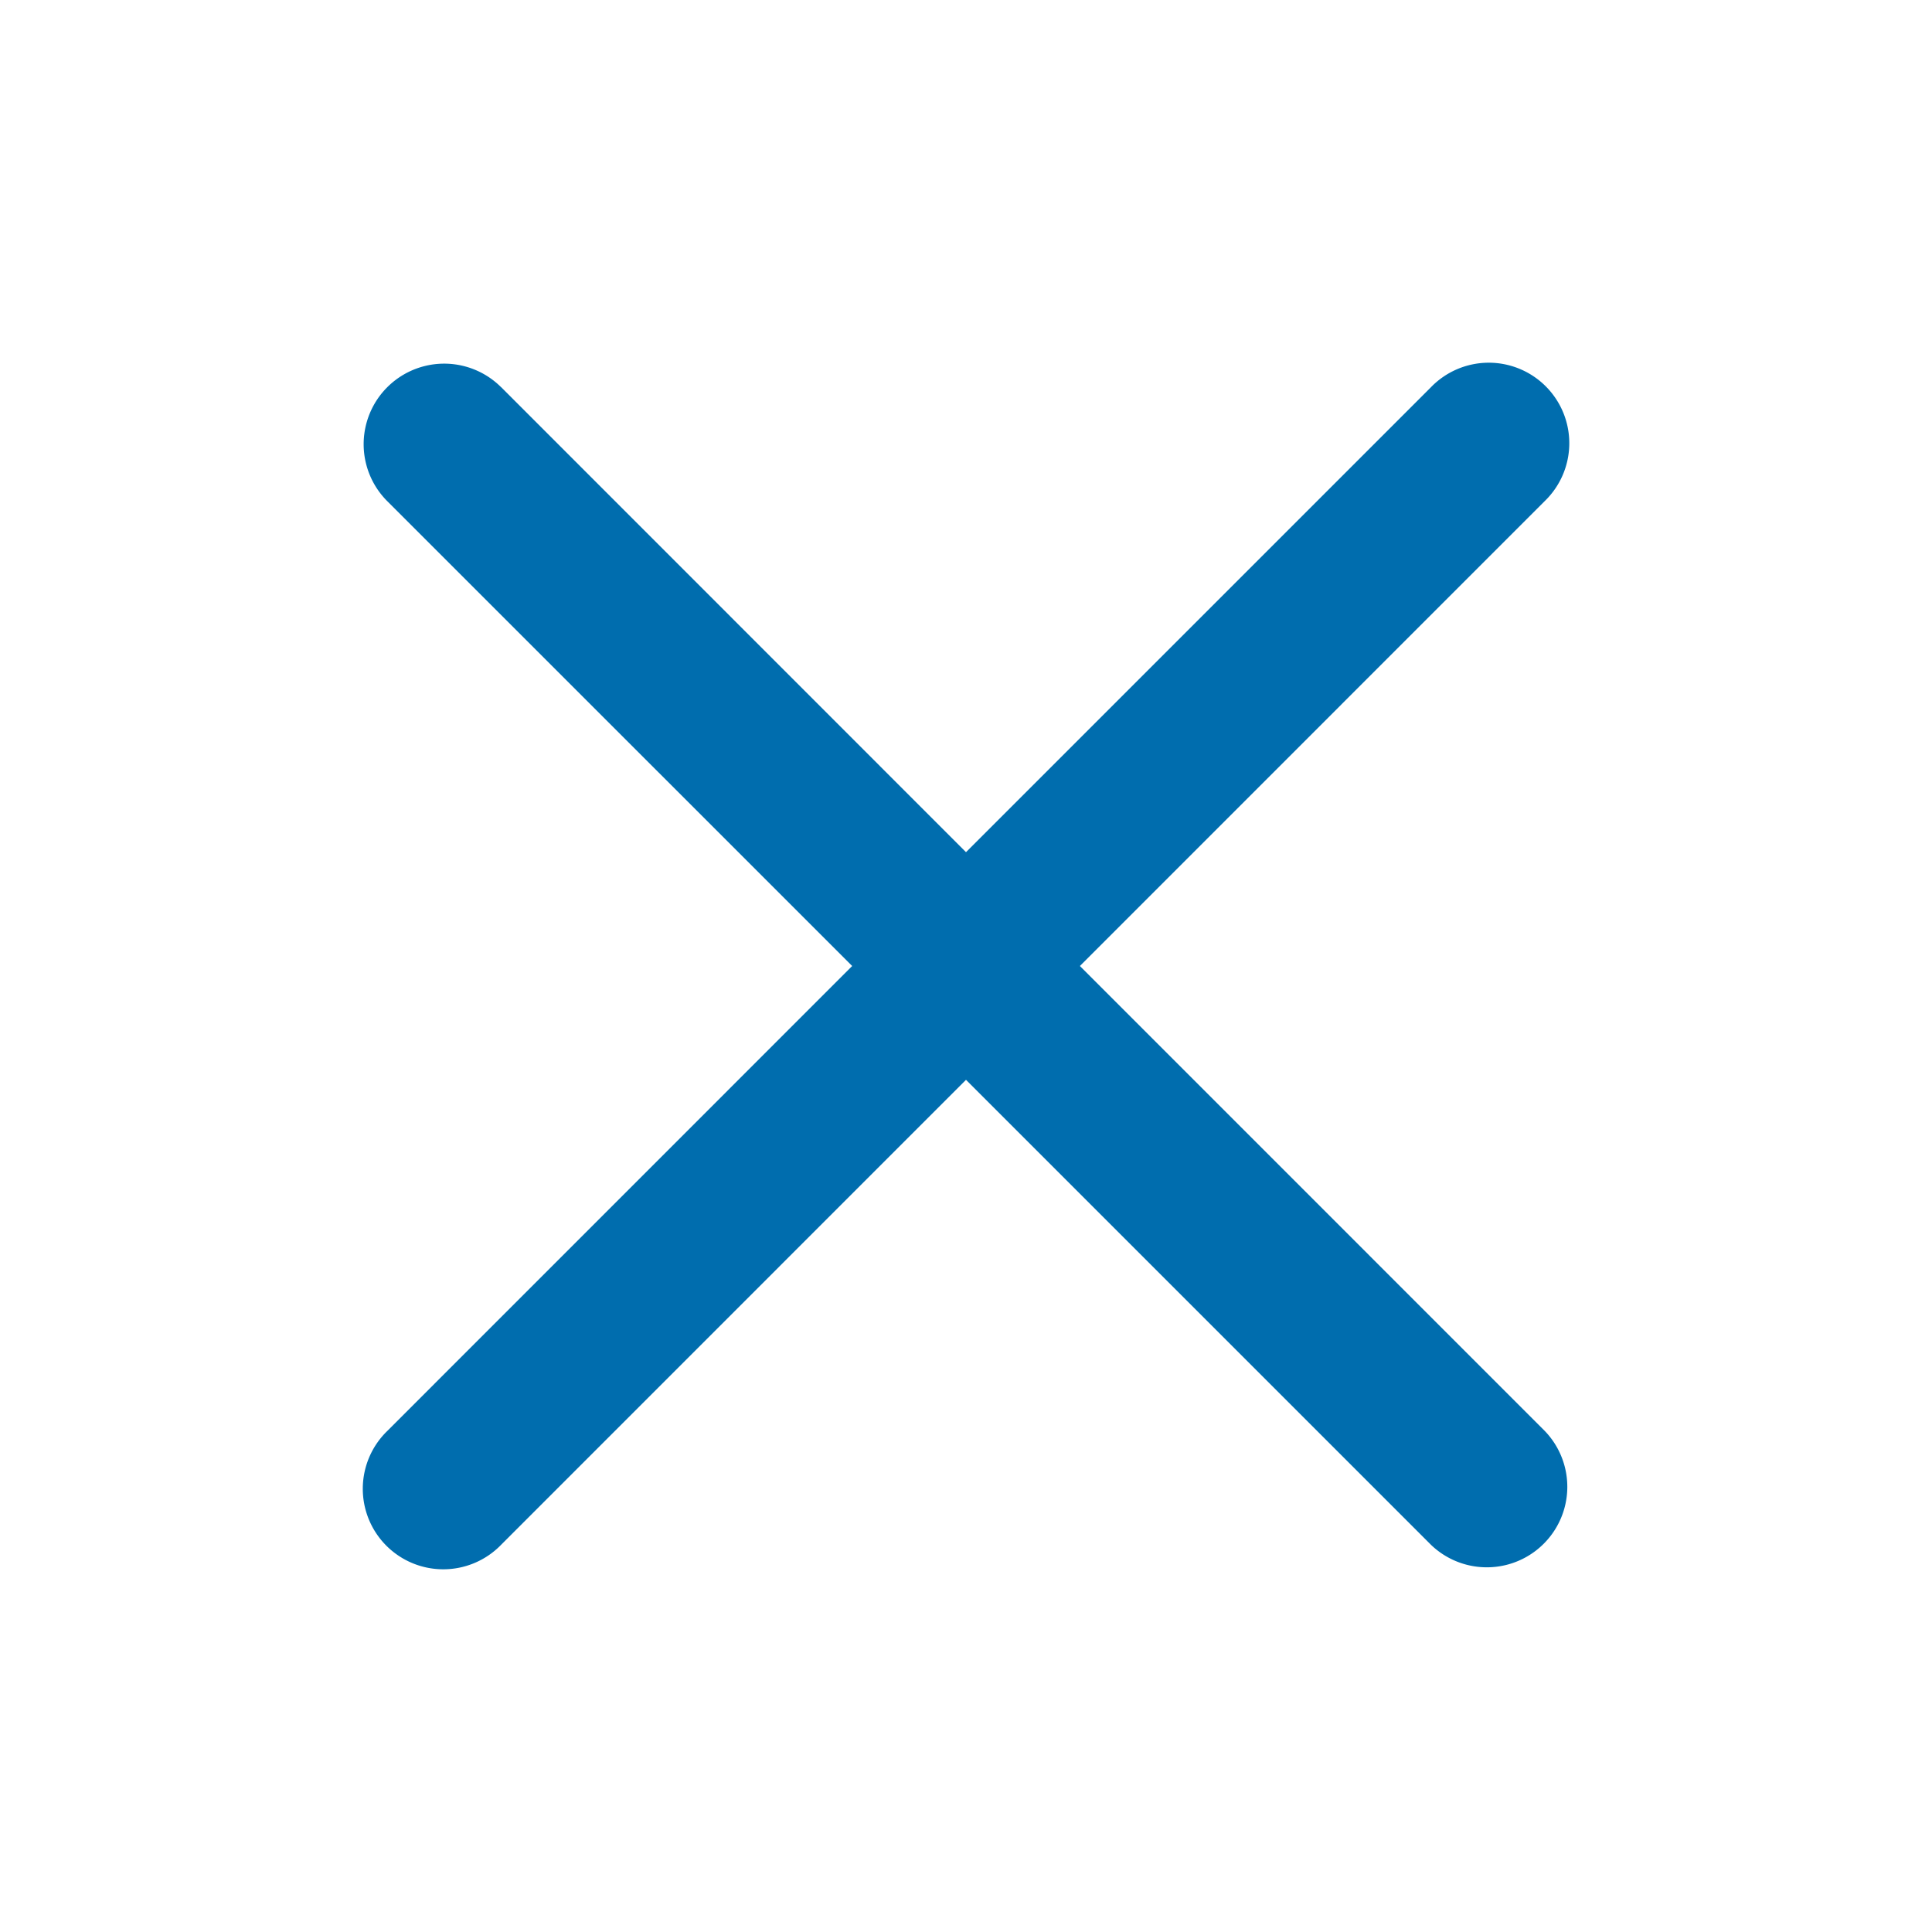<svg width="24" height="24" viewBox="0 0 24 24" fill="none" xmlns="http://www.w3.org/2000/svg"><g id="close"><path id="close_2" d="M6.226 4.811A1 1 0 004.81 6.225L10.586 12l-5.774 5.775a1 1 0 101.414 1.414L12 13.414l5.775 5.775a1 1 0 001.414-1.414L13.415 12l5.774-5.775a1 1 0 10-1.414-1.414L12 10.586 6.226 4.81z" fill="#006DAE"/></g></svg>